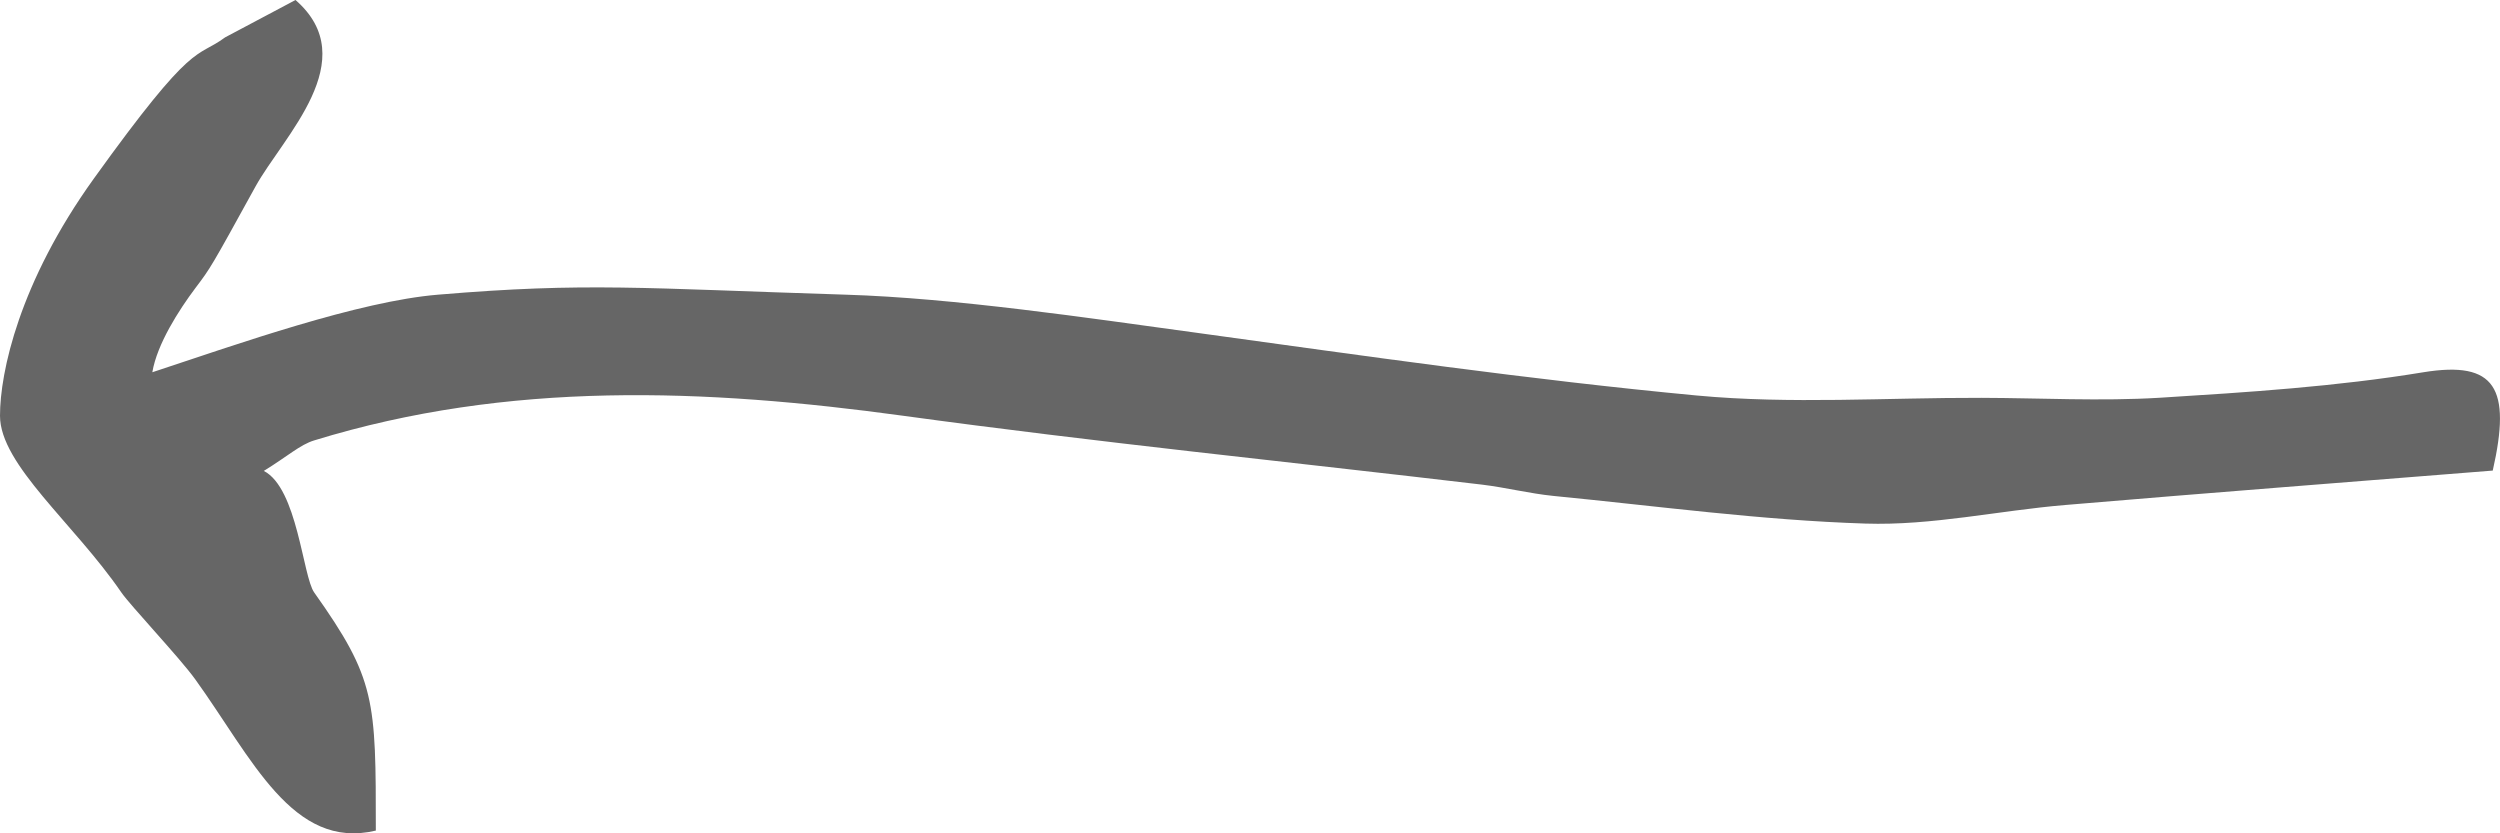 <svg xmlns="http://www.w3.org/2000/svg" width="30" height="10" viewBox="0 0 30 10">
    <path fill="#666" fill-rule="evenodd" d="M3.546 0c.824.718-.15 1.64-.48 2.238-.537.975-.537.975-.723 1.221-.197.263-.458.669-.515 1.008 1.033-.342 2.477-.852 3.429-.931 1.786-.15 2.44-.077 4.89 0 1.306.04 2.913.28 4.21.457 1.999.275 3.997.564 6.004.753 1.13.106 2.275.025 3.414.028.714.002 1.43.042 2.142-.001 1.058-.066 2.12-.134 3.164-.306.866-.141 1.057.19.832 1.18-1.686.135-3.41.267-5.13.413-.8.067-1.602.249-2.397.223-1.251-.04-2.498-.21-3.746-.332-.286-.029-.567-.1-.852-.135-2.315-.274-4.635-.509-6.944-.826-2.38-.327-4.74-.423-7.074.295-.17.052-.315.188-.604.366.404.208.467 1.264.604 1.458.74 1.043.74 1.287.74 2.858-1.001.239-1.486-.87-2.167-1.815-.189-.262-.78-.887-.887-1.043C.89 6.283 0 5.577 0 4.989c0-.522.231-1.6 1.124-2.843C2.344.448 2.344.712 2.702.448L3.546 0z"/>
</svg>
